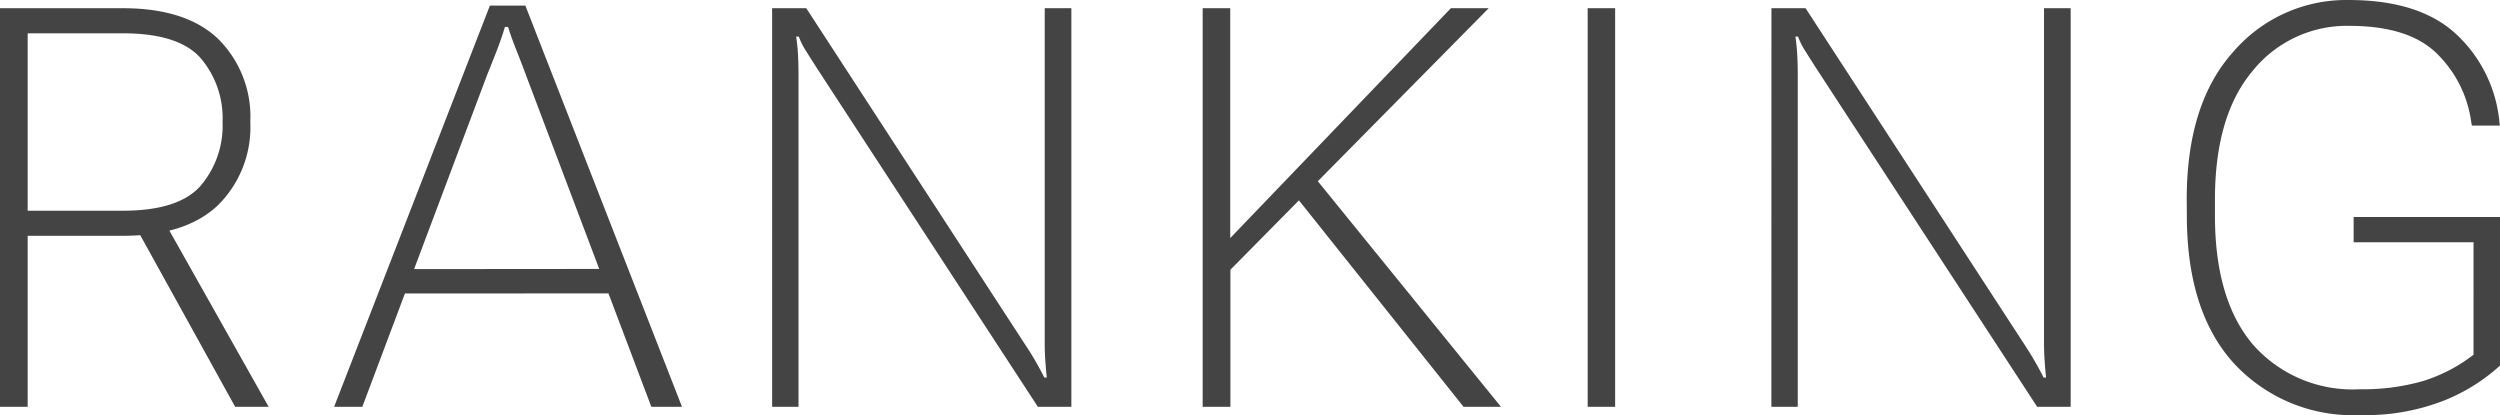 <svg xmlns="http://www.w3.org/2000/svg" width="151.603" height="25.168" viewBox="0 0 151.603 25.168">
  <path id="ttl_ranking" d="M2.822,0H4.5V-10.371h5.77q3.837,0,5.785-1.87A6.652,6.652,0,0,0,18-17.274a6.639,6.639,0,0,0-1.948-5.036q-1.948-1.862-5.786-1.862H2.822ZM4.5-11.892V-22.65H10.27q3.382,0,4.715,1.5a5.614,5.614,0,0,1,1.334,3.873A5.63,5.63,0,0,1,14.985-13.4q-1.335,1.508-4.714,1.508ZM17.083,0h2.031L12.828-11.156H10.913Zm6,0h1.71l7.581-20.16q.315-.775.587-1.478t.481-1.4h.188q.221.7.5,1.395T34.7-20.16L42.32,0H44.18l-9.5-24.332H32.531Zm3.331-6.873,14.311-.005L40.09-8.362l-13.054.011ZM49.645,0h1.6V-20.215q0-.5-.03-1.1a10.911,10.911,0,0,0-.113-1.134h.16a4.494,4.494,0,0,0,.44.874q.313.5.645,1.018L65.76,0h2.031V-24.172H66.175V-3.835q0,.5.036,1.029T66.3-1.776h-.149q-.2-.4-.476-.888T65-3.757L51.715-24.172h-2.07ZM75.753,0h1.682V-8.312L93.1-24.172H90.805L77.425-10.232v-13.94H75.753ZM91.575,0h2.269L82.4-14.095l-1.156,1.14ZM99.1,0h1.666V-24.172H99.1Zm11.14,0h1.6V-20.215q0-.5-.03-1.1a10.912,10.912,0,0,0-.113-1.134h.16a4.493,4.493,0,0,0,.44.874q.313.5.645,1.018L126.359,0h2.031V-24.172h-1.616V-3.835q0,.5.036,1.029t.086,1.029h-.149q-.2-.4-.476-.888t-.67-1.093L112.314-24.172h-2.07Zm25.195-11.6q0,5.816,2.847,8.957A9.812,9.812,0,0,0,145.931.5a13.036,13.036,0,0,0,5.149-.9A11.206,11.206,0,0,0,154.425-2.5V-11.51h-8.876v1.533h7.271V-3.16a9.7,9.7,0,0,1-3.055,1.594,13.127,13.127,0,0,1-3.835.5,8.045,8.045,0,0,1-6.491-2.714q-2.3-2.714-2.3-7.817v-.974q0-5.1,2.3-7.817a7.332,7.332,0,0,1,5.841-2.714q3.7,0,5.4,1.765a7.12,7.12,0,0,1,2.006,4.117l.039.166h1.688l-.017-.155a8.335,8.335,0,0,0-2.6-5.365q-2.238-2.095-6.544-2.095a9.036,9.036,0,0,0-7,3.14q-2.825,3.14-2.825,8.957Z" transform="translate(-2.822 24.67)" fill="#444"/>
</svg>
